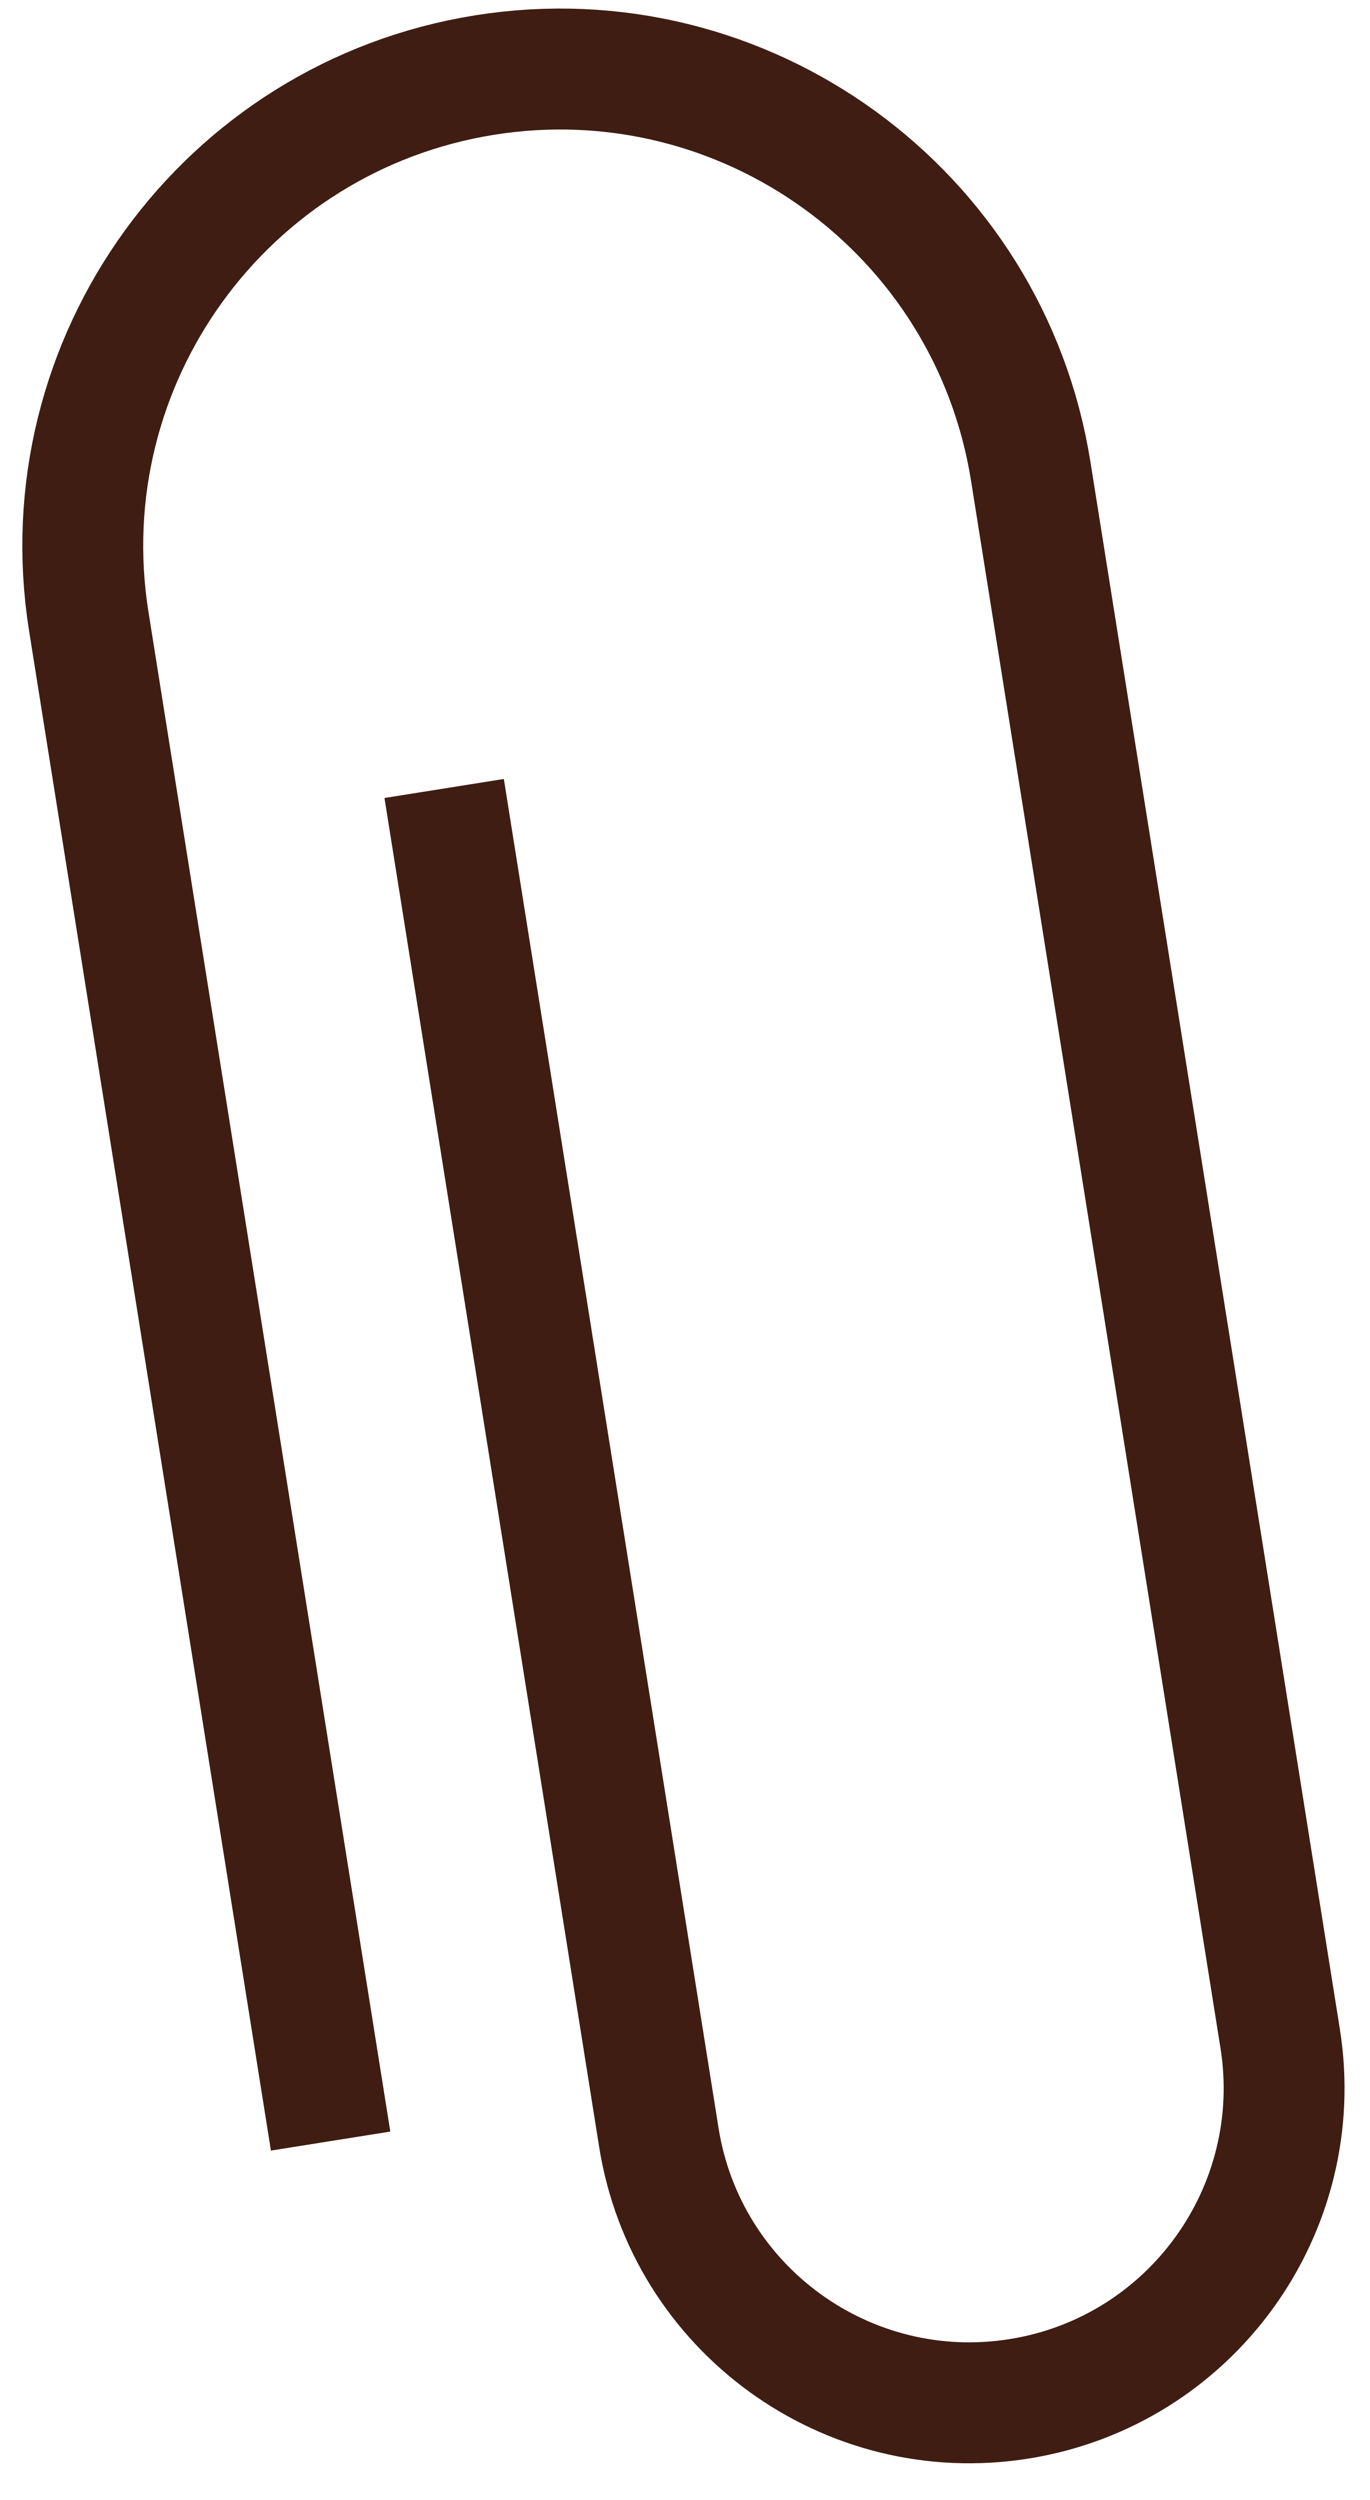 <svg width="34" height="62" viewBox="0 0 34 62" fill="none" xmlns="http://www.w3.org/2000/svg">
<path id="Vector 6" d="M8.205 53.101L2.203 15.411C1.175 8.956 5.575 2.89 12.03 1.861V1.861C18.485 0.833 24.552 5.233 25.58 11.688L31.77 50.556C32.448 54.814 29.546 58.816 25.288 59.494V59.494V59.494C21.03 60.172 17.029 57.27 16.351 53.012L11.023 19.555" stroke="#3F1D12" stroke-width="3"/>
</svg>
